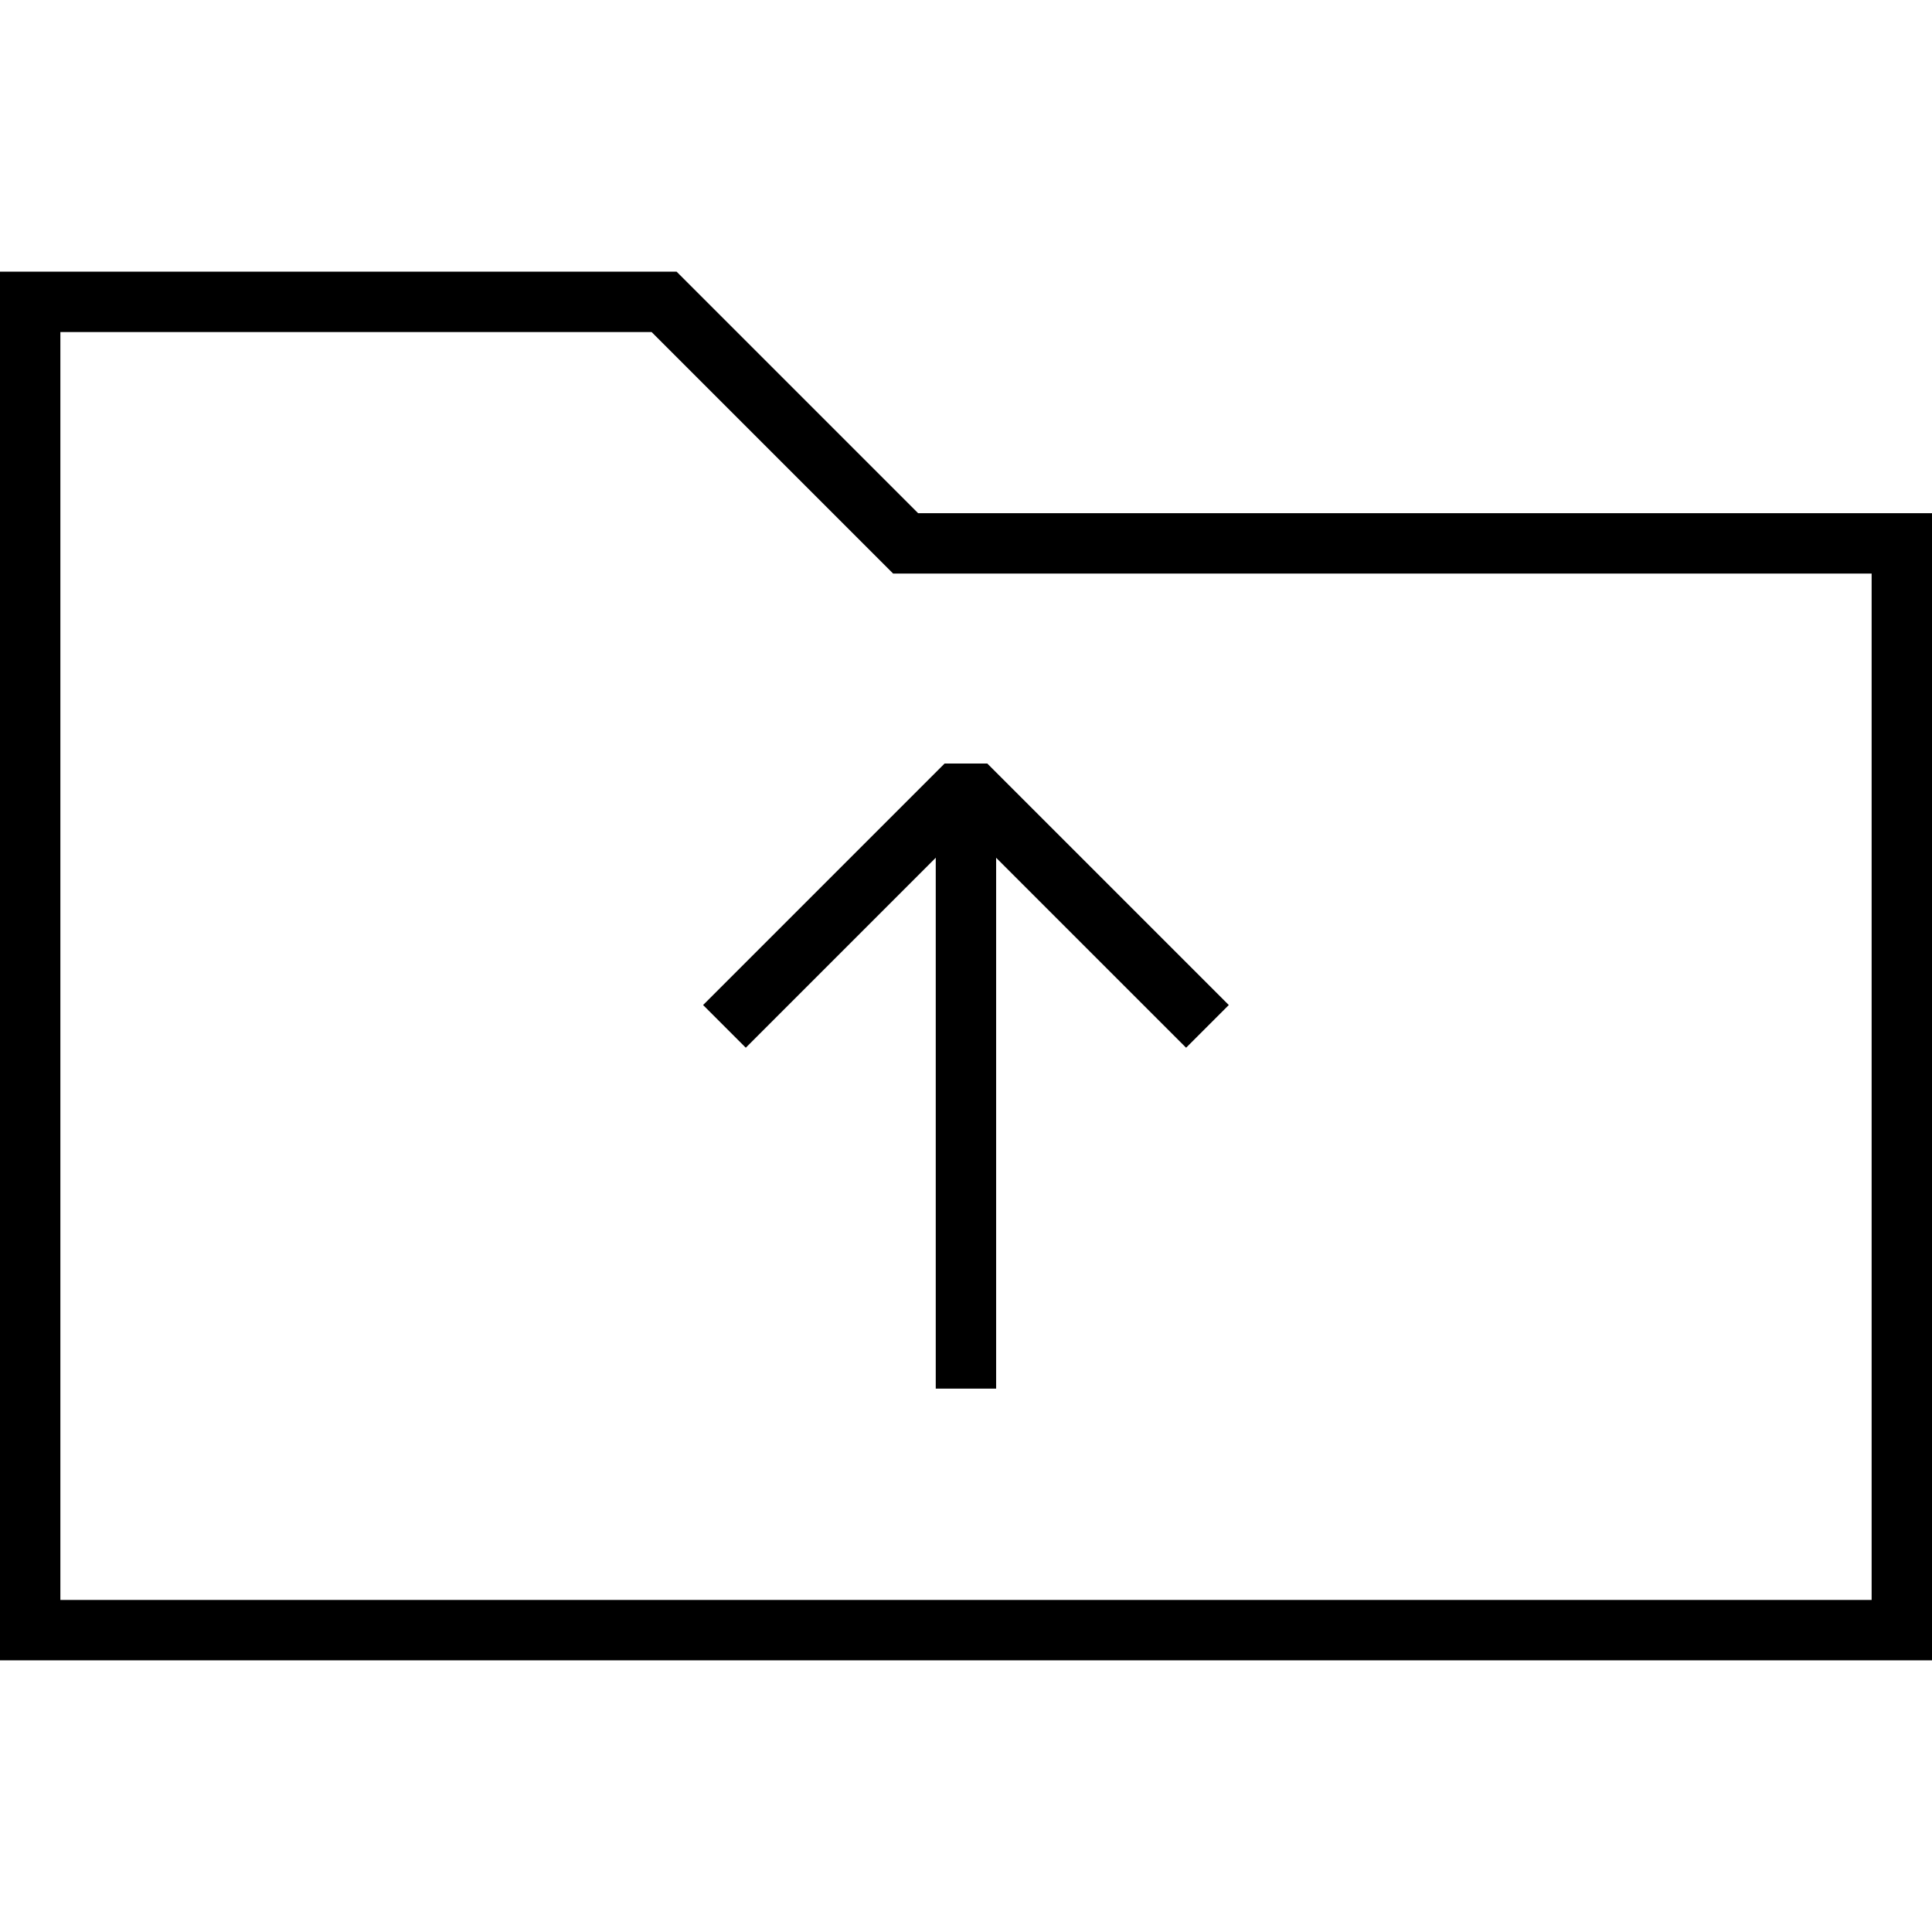 <svg xmlns="http://www.w3.org/2000/svg" width="64" height="64" viewBox="0 0 64 64"><path fill="none" stroke="#000" stroke-width="2" stroke-miterlimit="10" d="M63 18v36H1V10h21l8 8z"/><path fill="none" stroke="#000" stroke-width="2" stroke-linejoin="bevel" stroke-miterlimit="10" d="M23.998 34l8-8 8 8"/><path fill="none" stroke="#000" stroke-width="2" stroke-miterlimit="10" d="M31.998 26v20"/></svg>